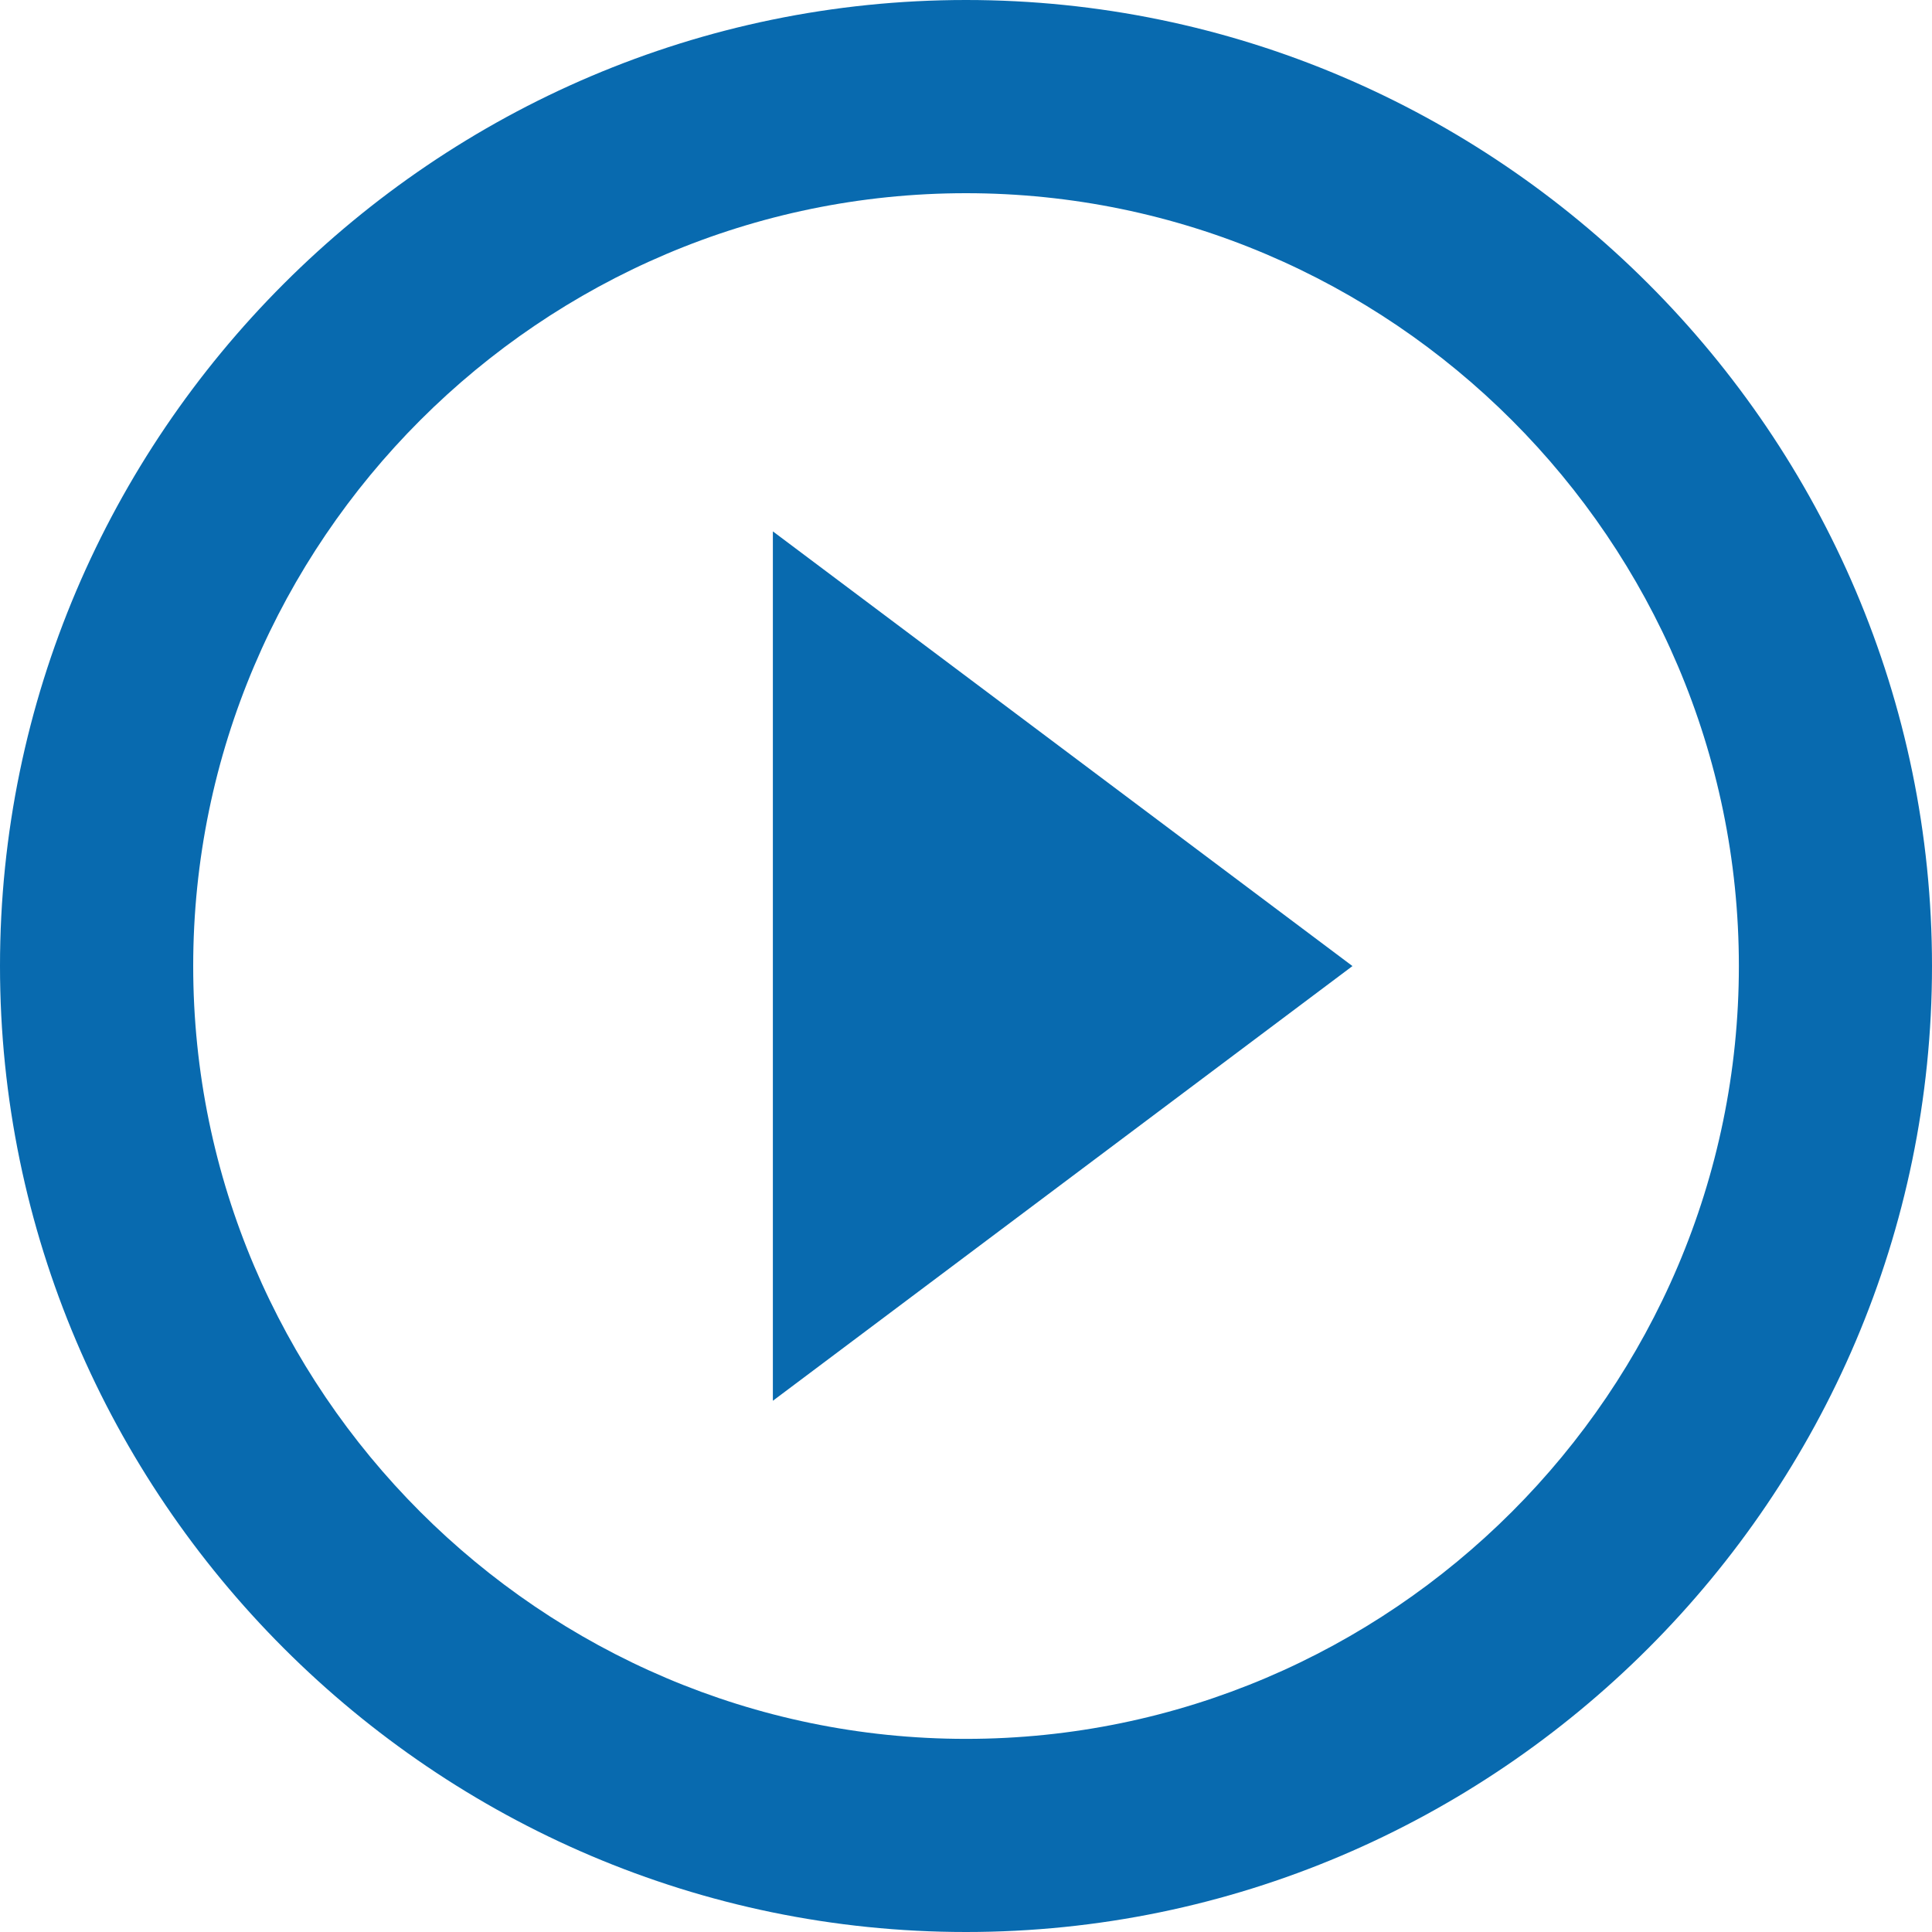 <?xml version="1.0" encoding="utf-8"?>
<!-- Generator: Adobe Illustrator 16.0.0, SVG Export Plug-In . SVG Version: 6.00 Build 0)  -->
<!DOCTYPE svg PUBLIC "-//W3C//DTD SVG 1.1//EN" "http://www.w3.org/Graphics/SVG/1.1/DTD/svg11.dtd">
<svg version="1.1" id="レイヤー_1" xmlns="http://www.w3.org/2000/svg" xmlns:xlink="http://www.w3.org/1999/xlink" x="0px"
	 y="0px" width="28px" height="28px" viewBox="0 0 28 28" enable-background="new 0 0 28 28" xml:space="preserve">
<g id="Icons-AV" transform="translate(-168, -85)">
	<g id="play-circle-outline" transform="translate(168, 85)">
		<path id="Shape" fill="#086AAF" d="M11.201,20.301l8.4-6.3l-8.4-6.3V20.301L11.201,20.301z M14,0C6.3,0,0,6.3,0,14s6.3,14,14,14
			c7.701,0,14-6.299,14-14S21.701,0,14,0L14,0z M14,25.201C7.841,25.201,2.8,20.16,2.8,14C2.8,7.84,7.841,2.8,14,2.8
			c6.162,0,11.201,5.04,11.201,11.2C25.201,20.16,20.162,25.201,14,25.201L14,25.201z"/>
	</g>
</g>
</svg>
